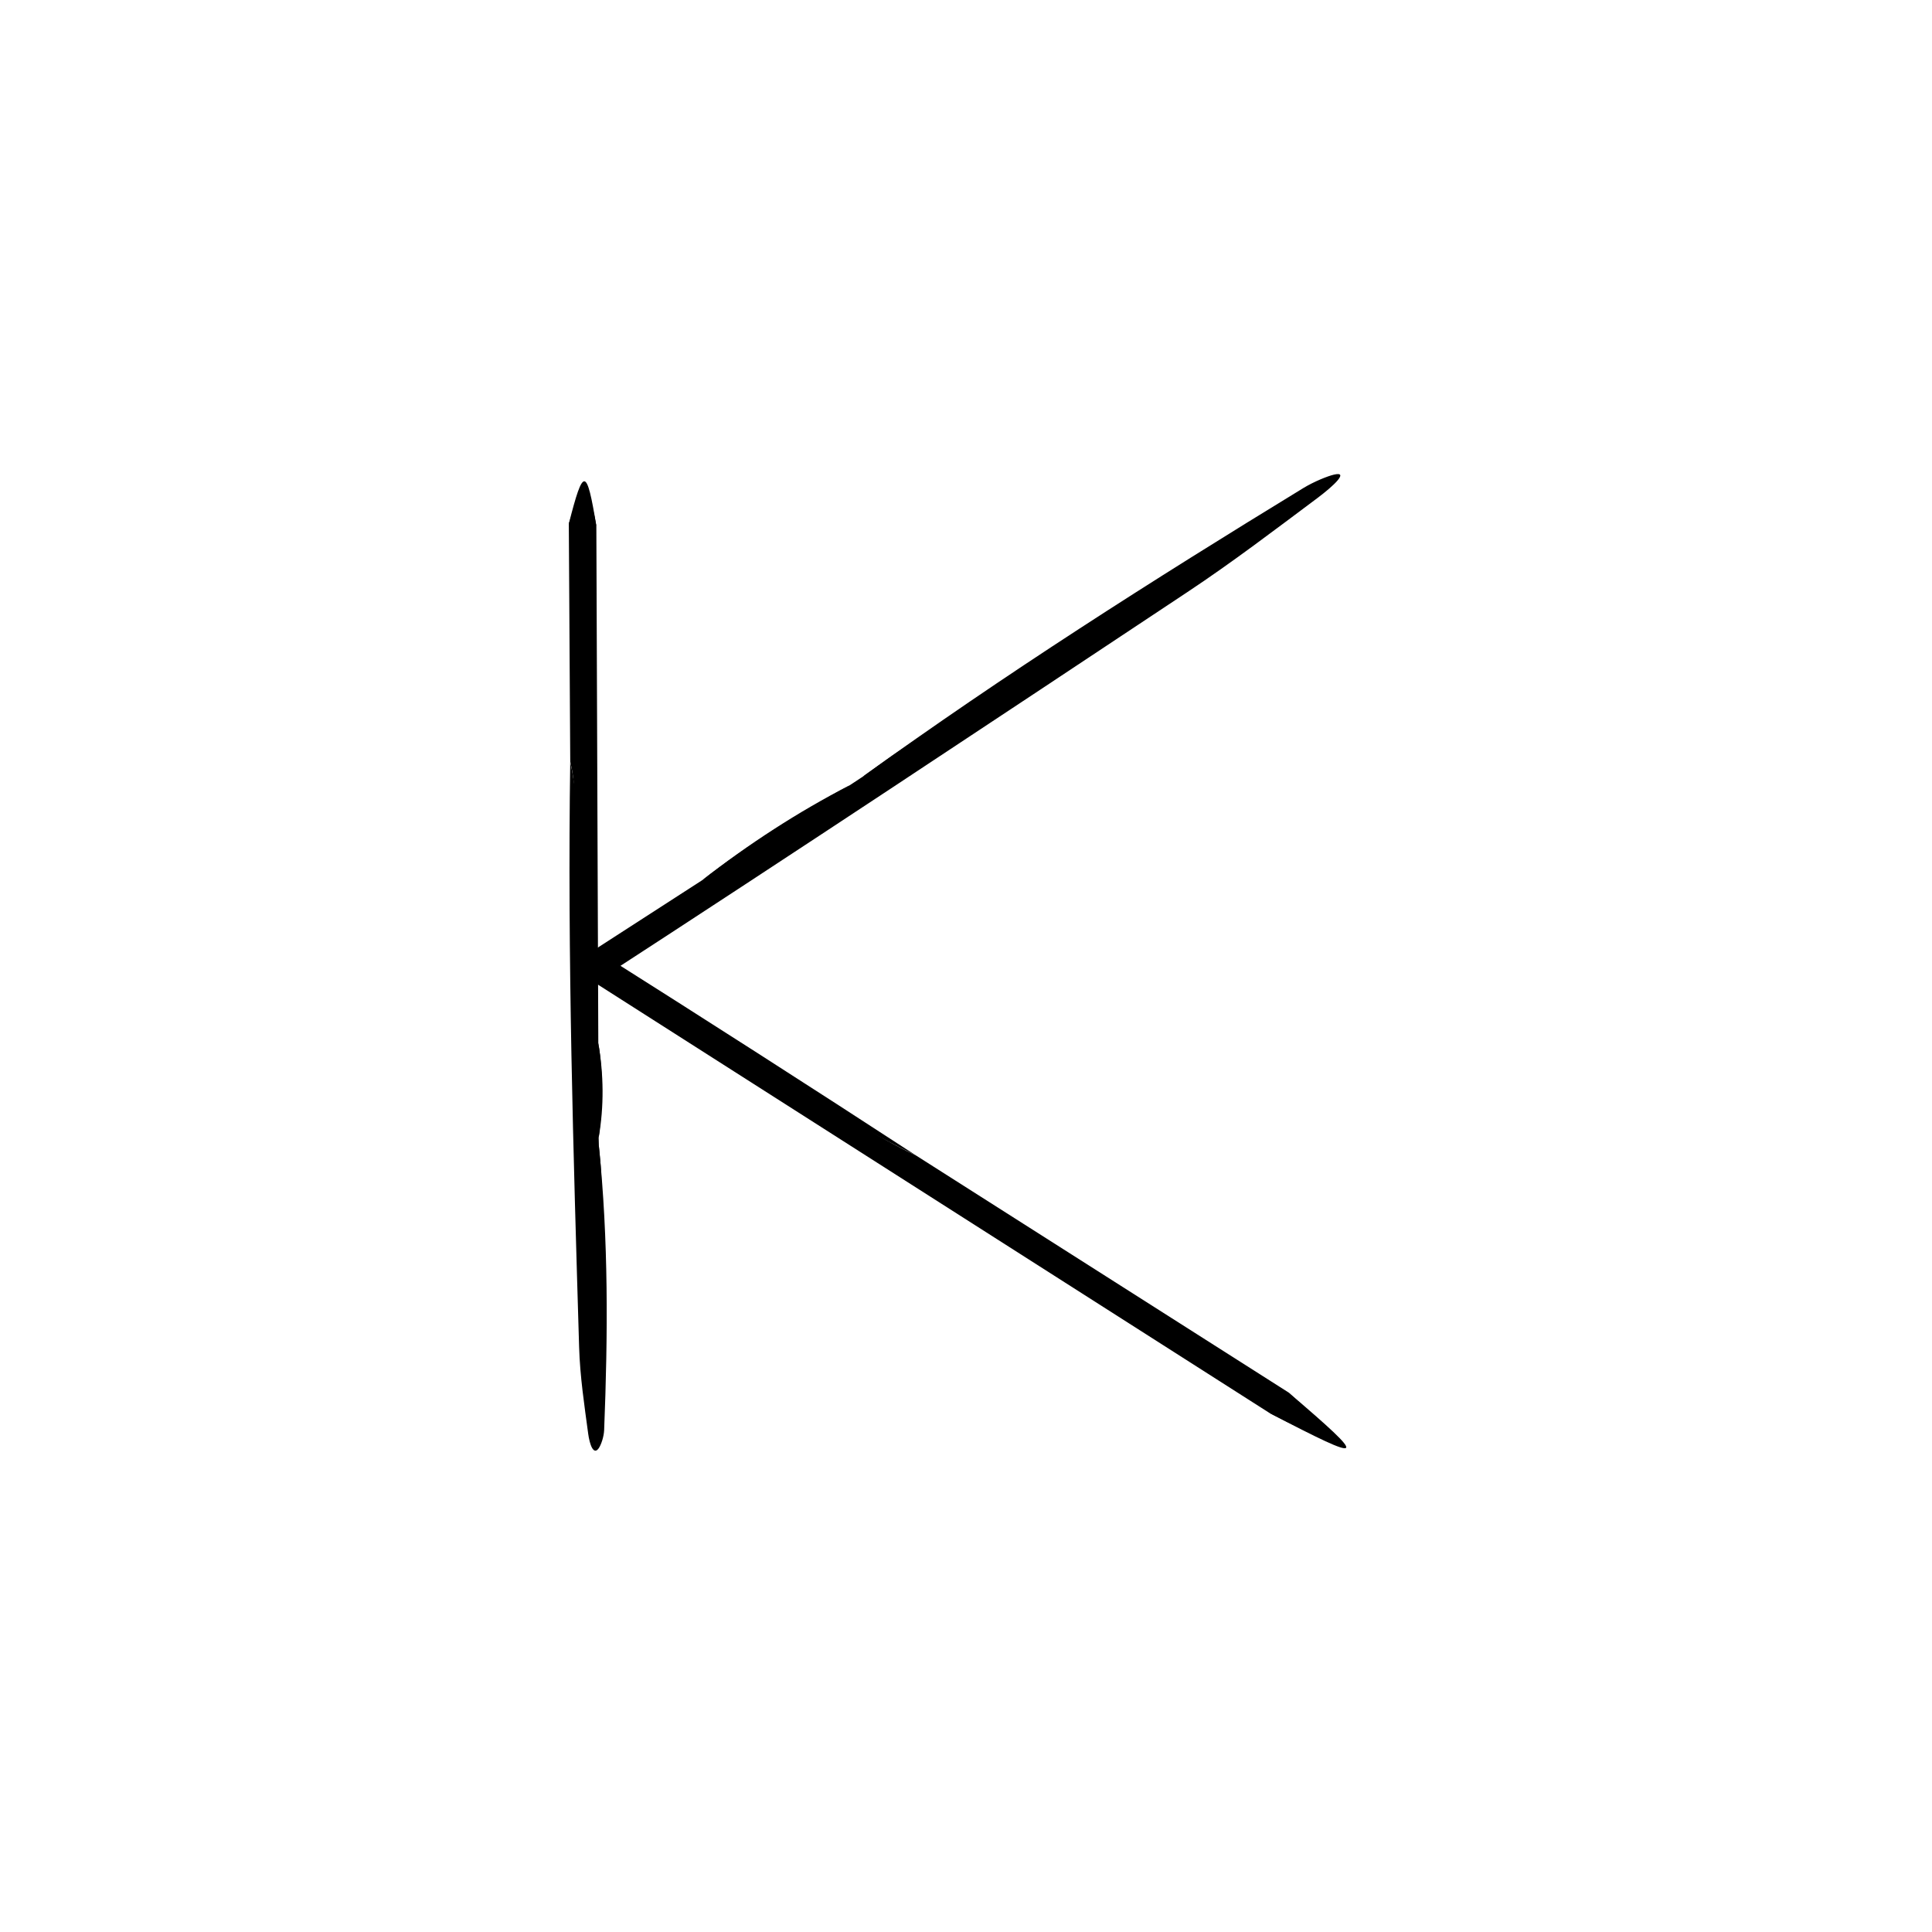 <?xml version="1.0" encoding="UTF-8"?>
<!-- The Best Svg Icon site in the world: iconSvg.co, Visit us! https://iconsvg.co -->
<svg fill="#000000" width="800px" height="800px" version="1.1" viewBox="144 144 512 512" xmlns="http://www.w3.org/2000/svg">
 <g>
  <path d="m386.86 450.28 98.551 62.695c11.145 10.125 17.68 17.254-4.856 5.559l-182.25-116.25c-1.25-0.797-1.613-2.449-0.82-3.691 0.215-0.332 0.488-0.598 0.797-0.801l0.051-0.031 31.809-20.535c12.254-9.48 25.422-17.684 39.121-25.172l3.426-2.262c9.926-7.109 22.895-16.676 26.363-14.902 3.394 1.723-9.098 11.438-22.691 20.133l-74.797 47.793v-5.617l43.039 27.312c14.008 8.793 28.188 19.152 42.258 25.766z"/>
  <path d="m386.86 450.28c-26.008-12.793-53.016-30.859-79.562-47.531l-6.621-4.168v2.828c24.41-15.668 48.906-31.398 73.359-47.102 5.422-3.492 11.336-8.184 9.859-8.762-1.027-0.418-7.262 2.684-11.195 4.227 37.246-26.91 76.66-51.977 116.68-76.422 2.766-1.684 6.418-3.18 8.172-3.578 4.016-0.922-0.051 2.938-4.449 6.231-11.082 8.281-22.426 16.938-34.477 24.934-51.938 34.465-103.88 68.953-156.33 103.01v-7.891c28.234 17.848 56.449 35.906 84.566 54.227z"/>
  <path d="m480.55 518.53c7.234 1.789 7.074-1.219 4.856-5.559 21.516 18.367 20.934 19.023-4.856 5.559z"/>
  <path d="m369.26 352.05c-13.039 8.395-26.066 16.777-39.121 25.172 12.227-9.531 25.215-17.992 39.121-25.172z"/>
  <path d="m295.12 345.8-0.379-63.012c2.516-8.012 4.992-13.055 7.297 0.586l0.52 137.05c1.375 8.324 1.176 16.695 0.098 25.094l0.059 2.211c0.629 6.574 1.688 15.25-1.676 16.312-3.285 1.043-4.727-7.461-4.715-16.164 0.035-25.125 0.301-50.27-0.105-75.387-0.16-8.914 0.918-18.371-1.098-26.688z"/>
  <path d="m295.12 345.8c3.258 15.531 2.621 33.066 2.902 49.973 0.297 17.051 0.047 34.168 0.145 51.254 0.016 3.477 0.766 7.531 2.055 7.027 0.906-0.348 1.652-4.082 2.481-6.312 2.562 24.754 2.41 49.953 1.402 75.25-0.074 1.75-0.785 3.84-1.395 4.75-1.387 2.098-2.449-0.875-2.84-3.836-0.996-7.445-2.168-15.113-2.398-22.918-1.535-51.629-3.113-103.27-2.352-155.19z"/>
  <path d="m302.04 283.38c-2.398-3.805-4.84-2.856-7.297-0.586 3.856-15.125 4.719-15.047 7.297 0.586z"/>
  <path d="m302.65 445.52-0.098-25.094c1.434 8.32 1.559 16.684 0.098 25.094z"/>
 </g>
</svg>